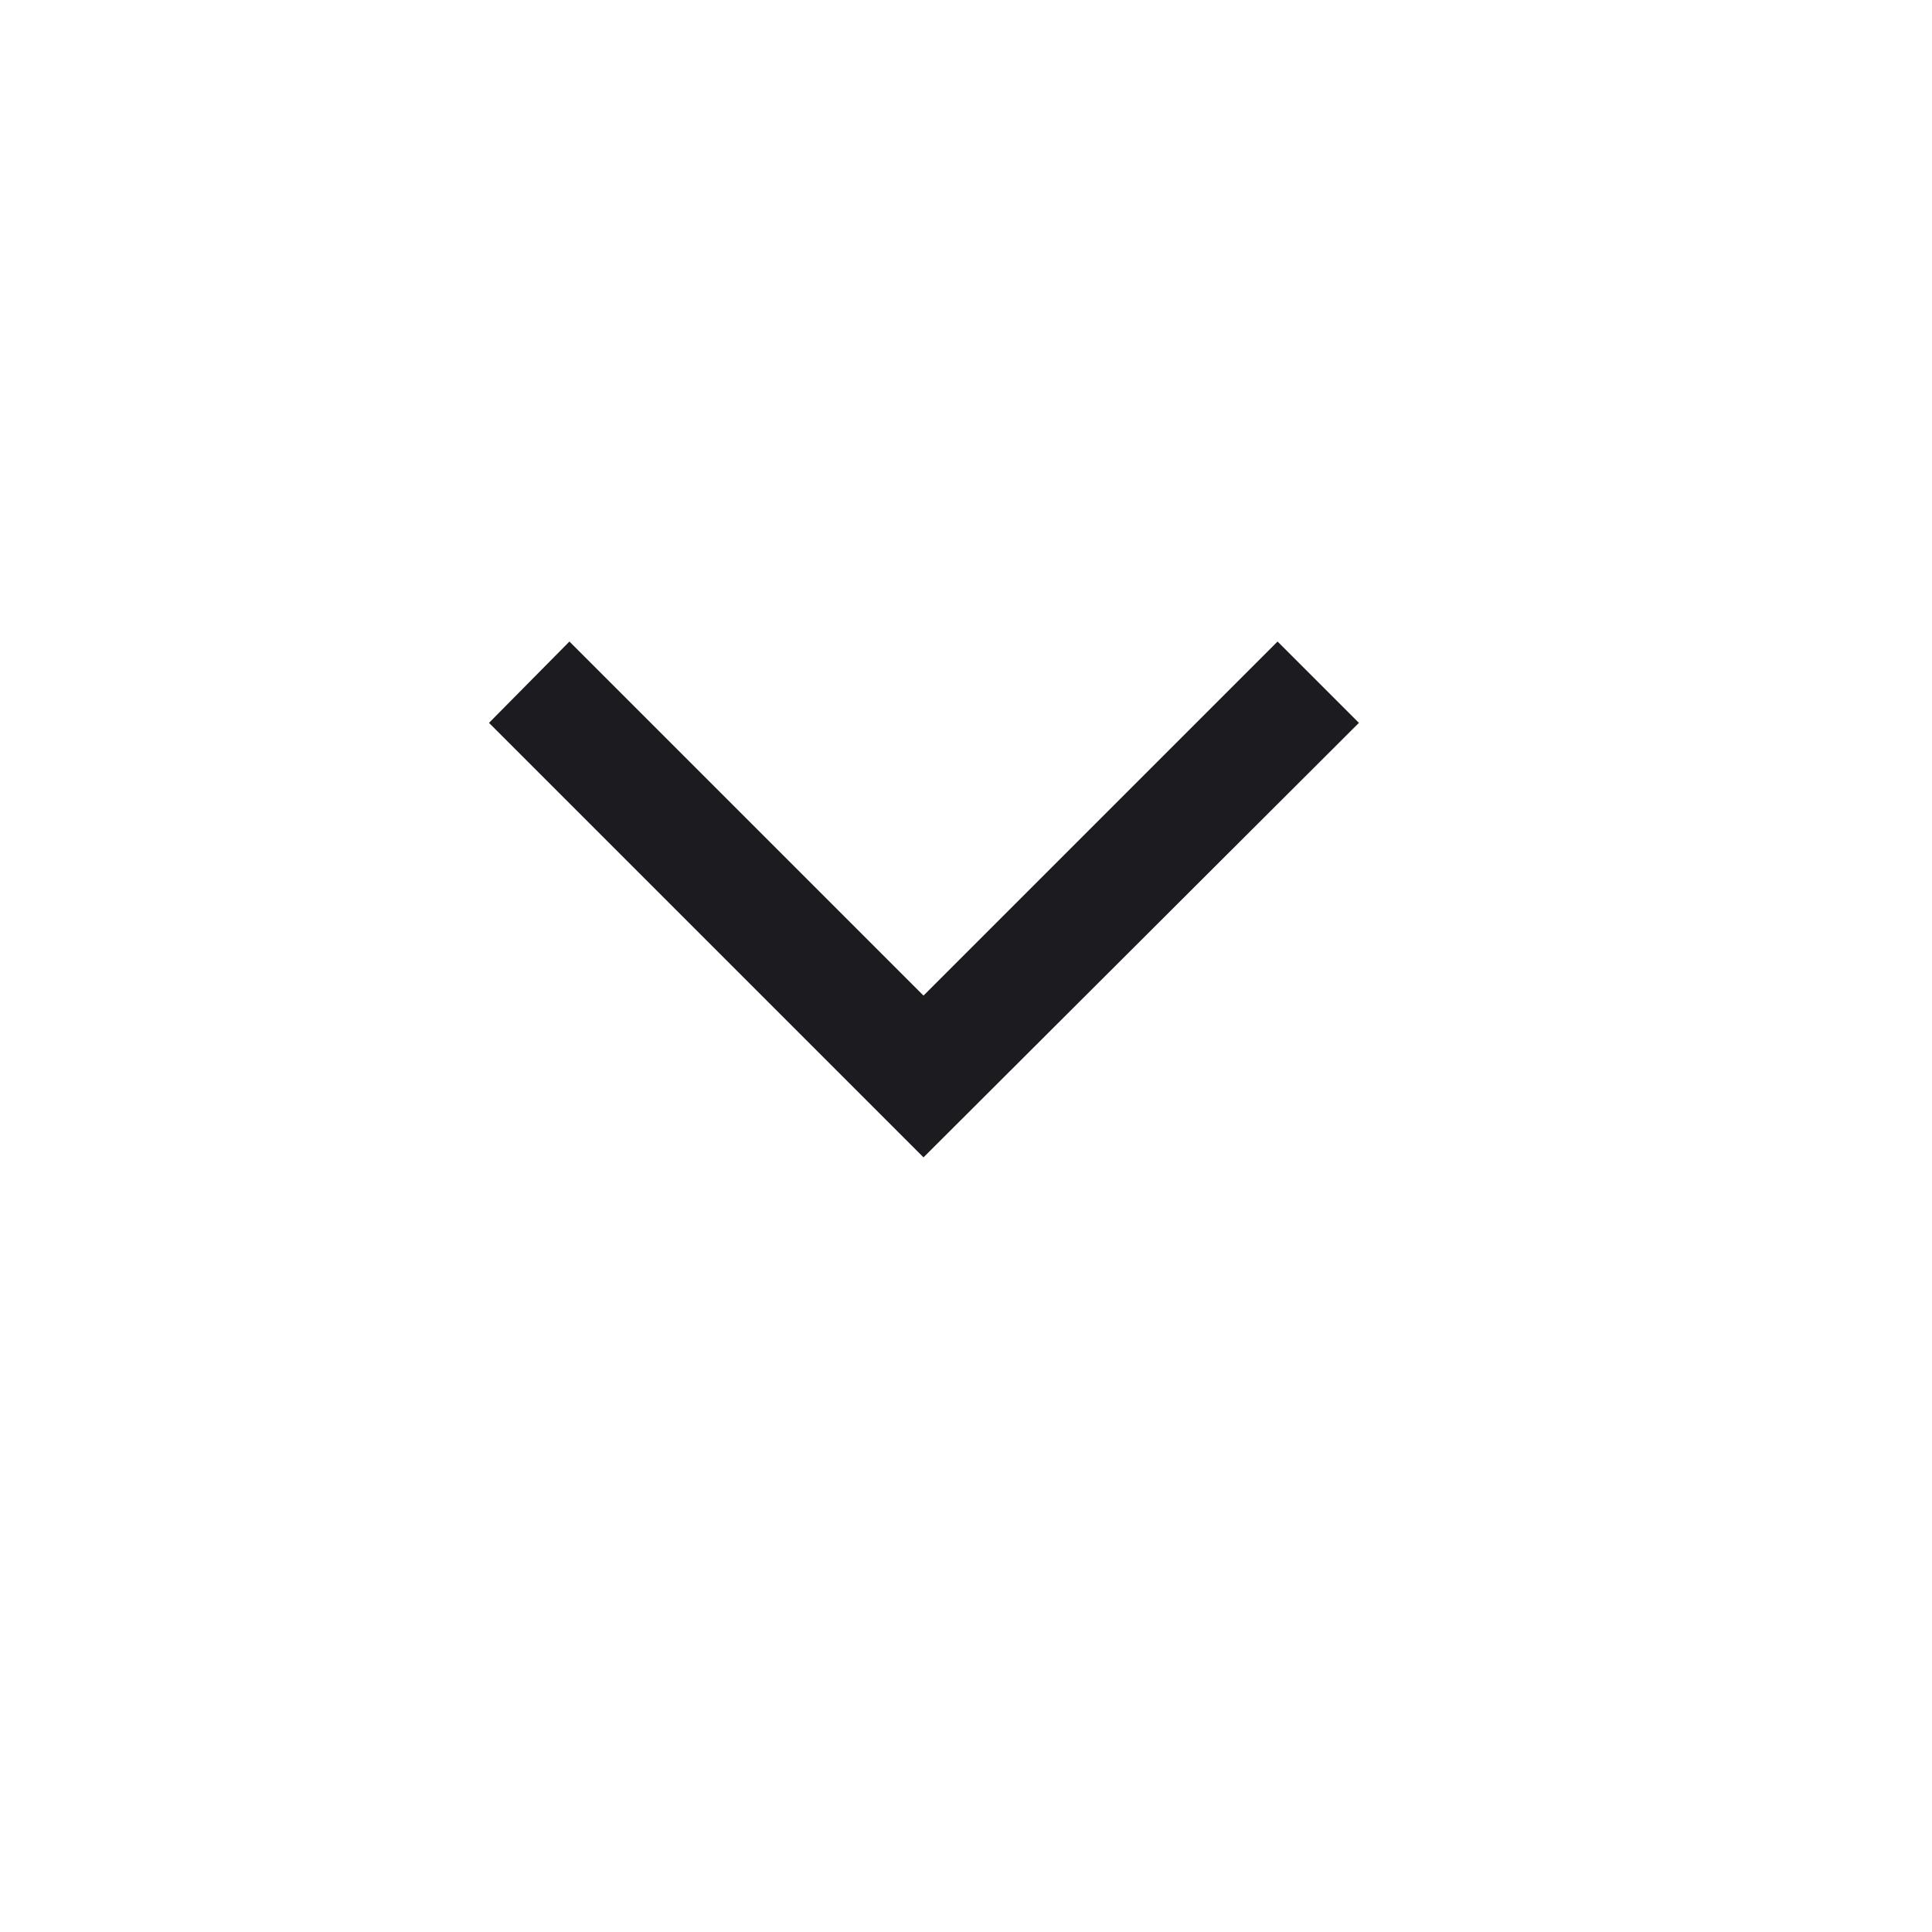 <?xml version="1.0" encoding="utf-8"?>
<svg xmlns="http://www.w3.org/2000/svg" fill="none" height="100%" overflow="visible" preserveAspectRatio="none" style="display: block;" viewBox="0 0 19 19" width="100%">
<g id="Mask group">
<mask height="19" id="mask0_0_3144" maskUnits="userSpaceOnUse" style="mask-type:alpha" width="19" x="0" y="0">
<g id="Group">
<path d="M18.173 0H0V18.173H18.173V0Z" fill="#D9D9D9" id="Vector"/>
</g>
</mask>
<g mask="url(#mask0_0_3144)">
<g id="Group_2">
<path d="M9.082 11.382L4.809 7.109L5.6 6.309L9.082 9.791L12.564 6.309L13.364 7.109L9.082 11.382Z" fill="#1C1B1F" id="Vector_2"/>
</g>
</g>
</g>
</svg>